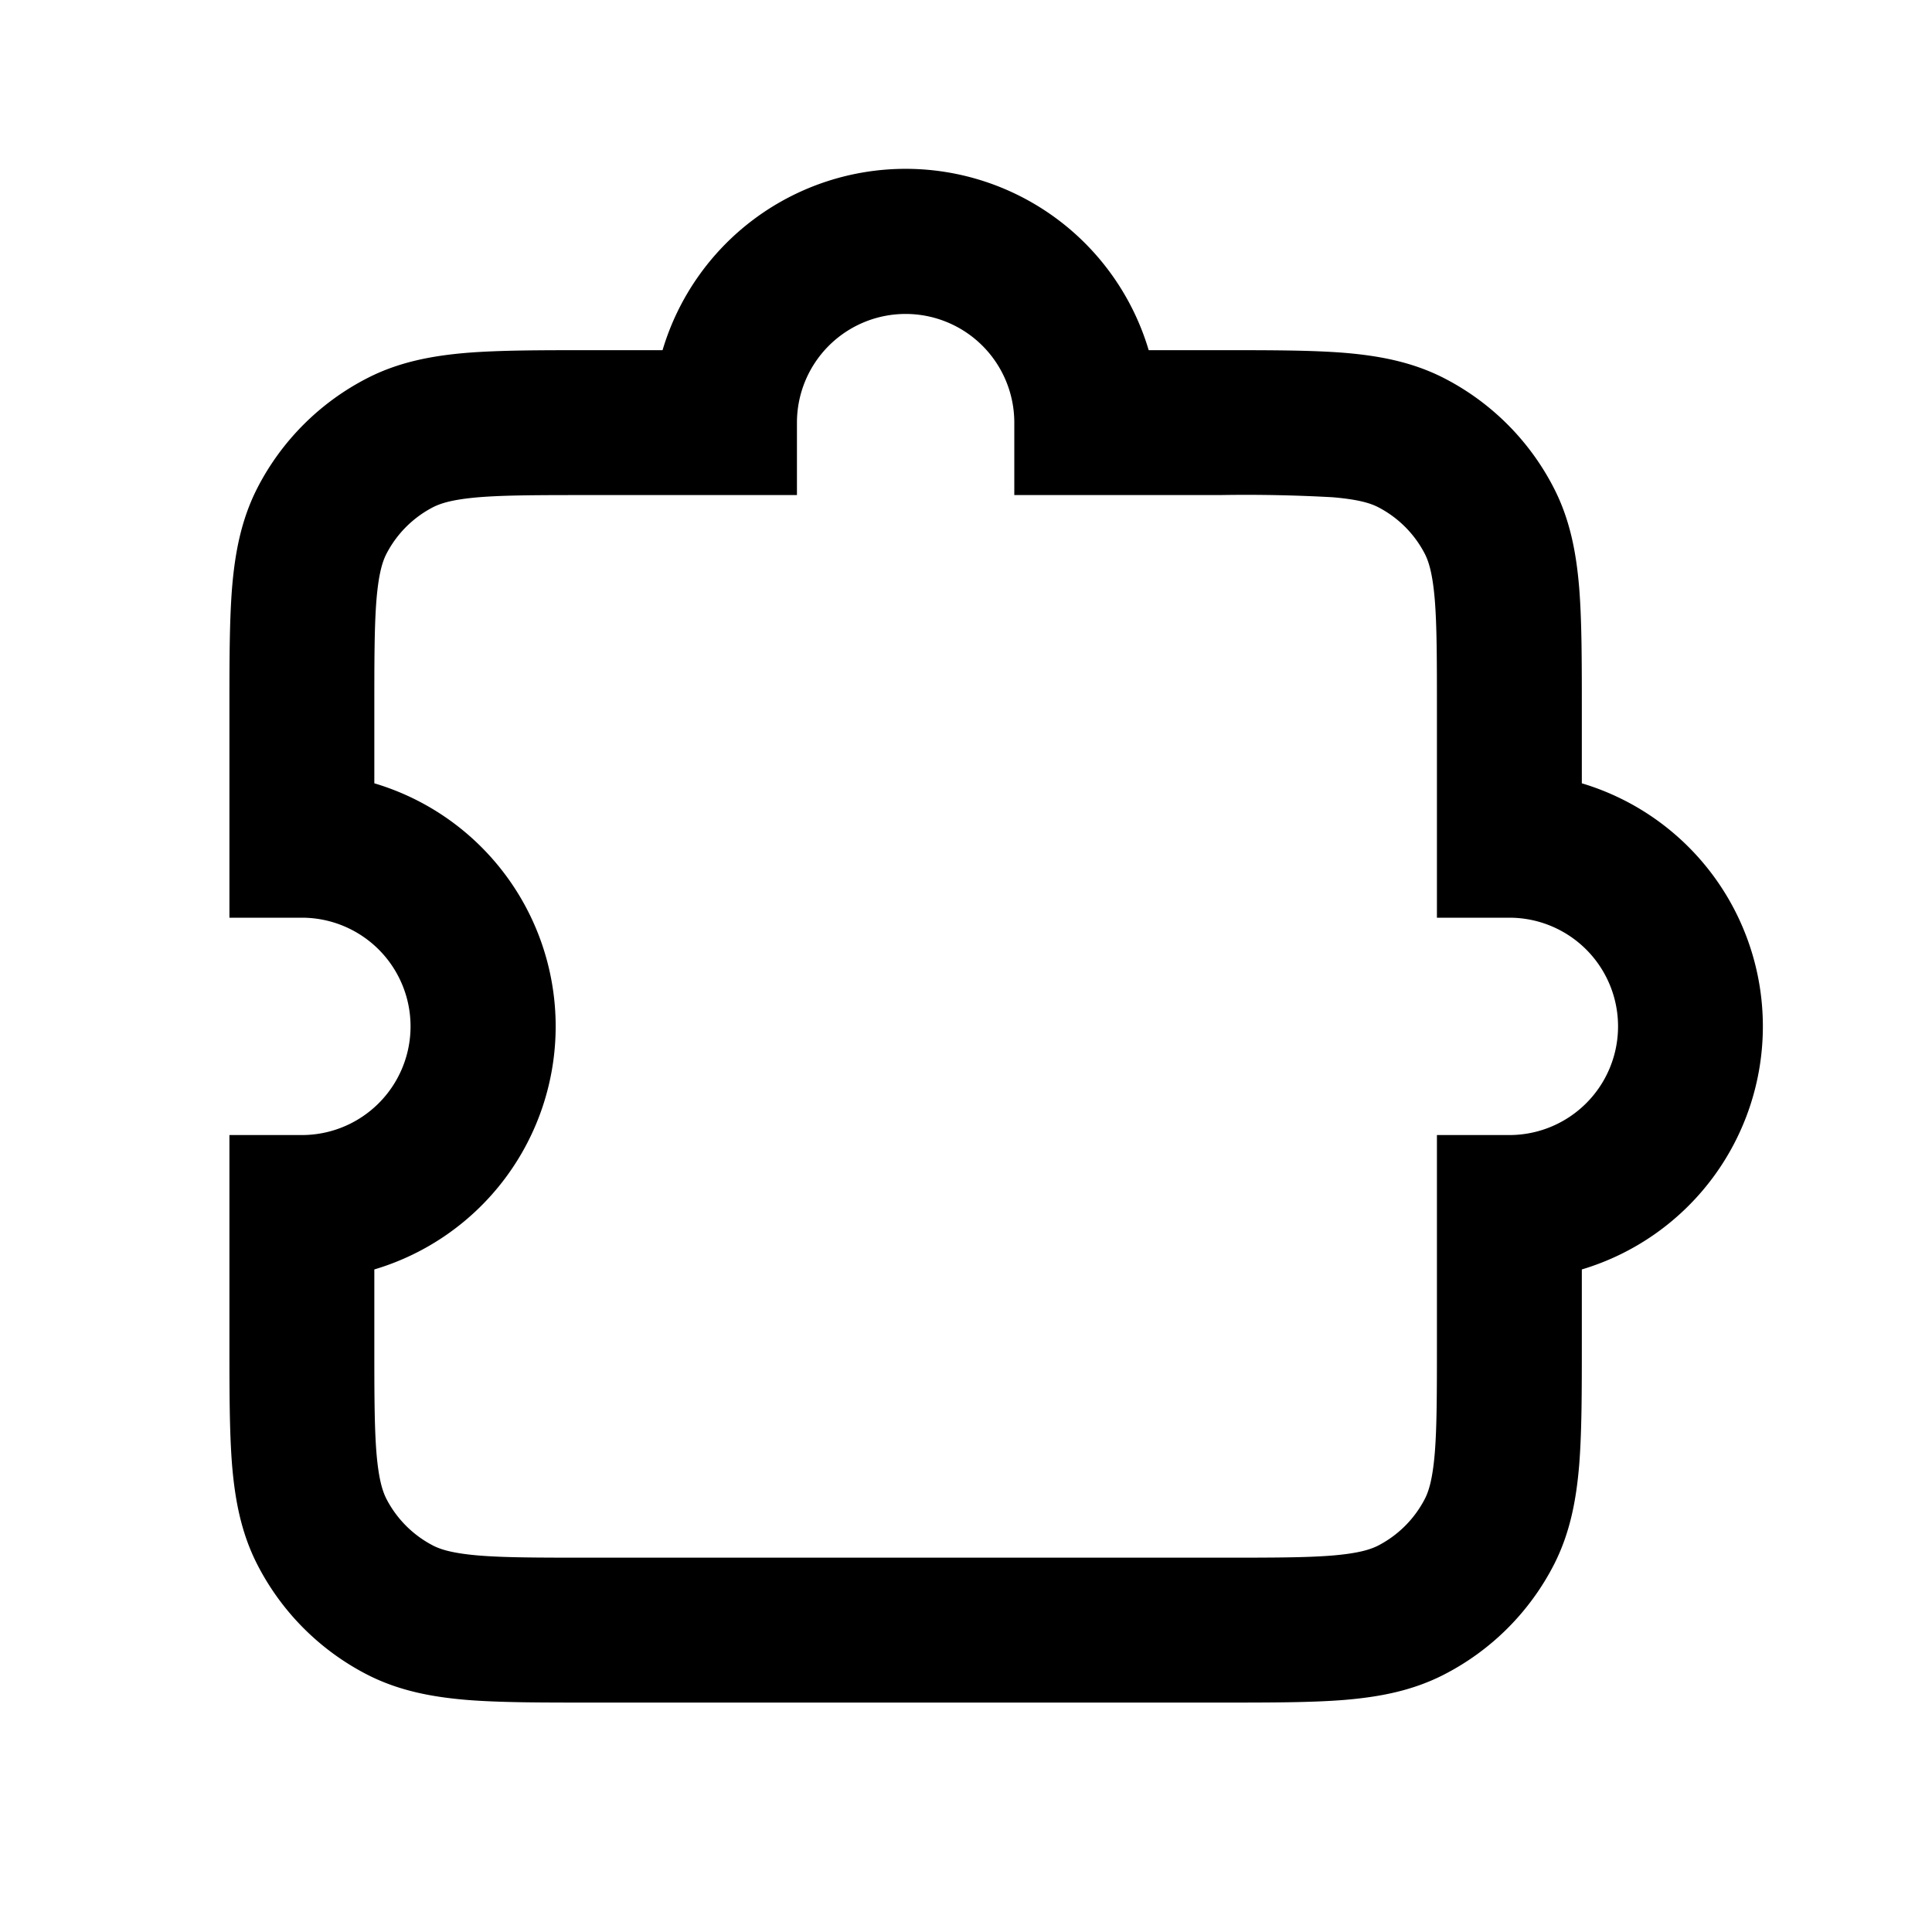 <svg
  xmlns="http://www.w3.org/2000/svg"
  width="16"
  height="16"
  fill="none"
  viewBox="0 0 16 16"
>
  <path
    fill="currentColor"
    fill-rule="evenodd"
    d="M7.5 2.6a.9.9 0 0 0-.9.9v.6H5V2.9h.487a2.1 2.1 0 0 1 4.026 0h.611c.4 0 .735 0 1.01.022.287.024.56.075.82.207a2.1 2.1 0 0 1 .917.918c.132.259.183.532.207.819.022.275.022.61.022 1.01v.611a2.101 2.101 0 0 1 0 4.026v.611c0 .4 0 .735-.022 1.01-.024.287-.075.56-.207.82a2.1 2.1 0 0 1-.918.917c-.259.132-.532.183-.819.207-.275.022-.61.022-1.01.022H4.876c-.4 0-.735 0-1.01-.022-.287-.024-.56-.075-.82-.207a2.1 2.1 0 0 1-.917-.918c-.132-.259-.183-.532-.207-.819-.022-.275-.022-.61-.022-1.01V9.4h.6a.9.9 0 0 0 0-1.8h-.6V5.876c0-.4 0-.735.022-1.01.024-.287.075-.56.207-.82a2.1 2.1 0 0 1 .918-.917c.259-.132.532-.183.819-.207.275-.022.61-.022 1.01-.022H5v1.2h-.1c-.43 0-.716 0-.936.018-.213.018-.31.049-.373.08a.9.9 0 0 0-.393.393c-.031.062-.062.16-.08.373-.018.22-.018.506-.018.936v.587a2.1 2.1 0 0 1 0 4.026v.587c0 .43 0 .716.018.936.018.213.049.31.08.373a.9.9 0 0 0 .393.393c.062.031.16.062.373.08.22.018.506.018.936.018h5.2c.43 0 .716 0 .936-.018.213-.018.31-.049.373-.08a.9.9 0 0 0 .393-.393c.031-.062.062-.16.08-.373.018-.22.018-.506.018-.936V9.4h.6a.9.9 0 0 0 0-1.8h-.6V5.9c0-.43 0-.716-.018-.936-.018-.213-.049-.31-.08-.373a.9.9 0 0 0-.393-.393c-.062-.031-.16-.062-.373-.08A12.86 12.86 0 0 0 10.1 4.1H8.4v-.6a.9.9 0 0 0-.9-.9Z"
    clip-rule="evenodd"
  />
</svg>
